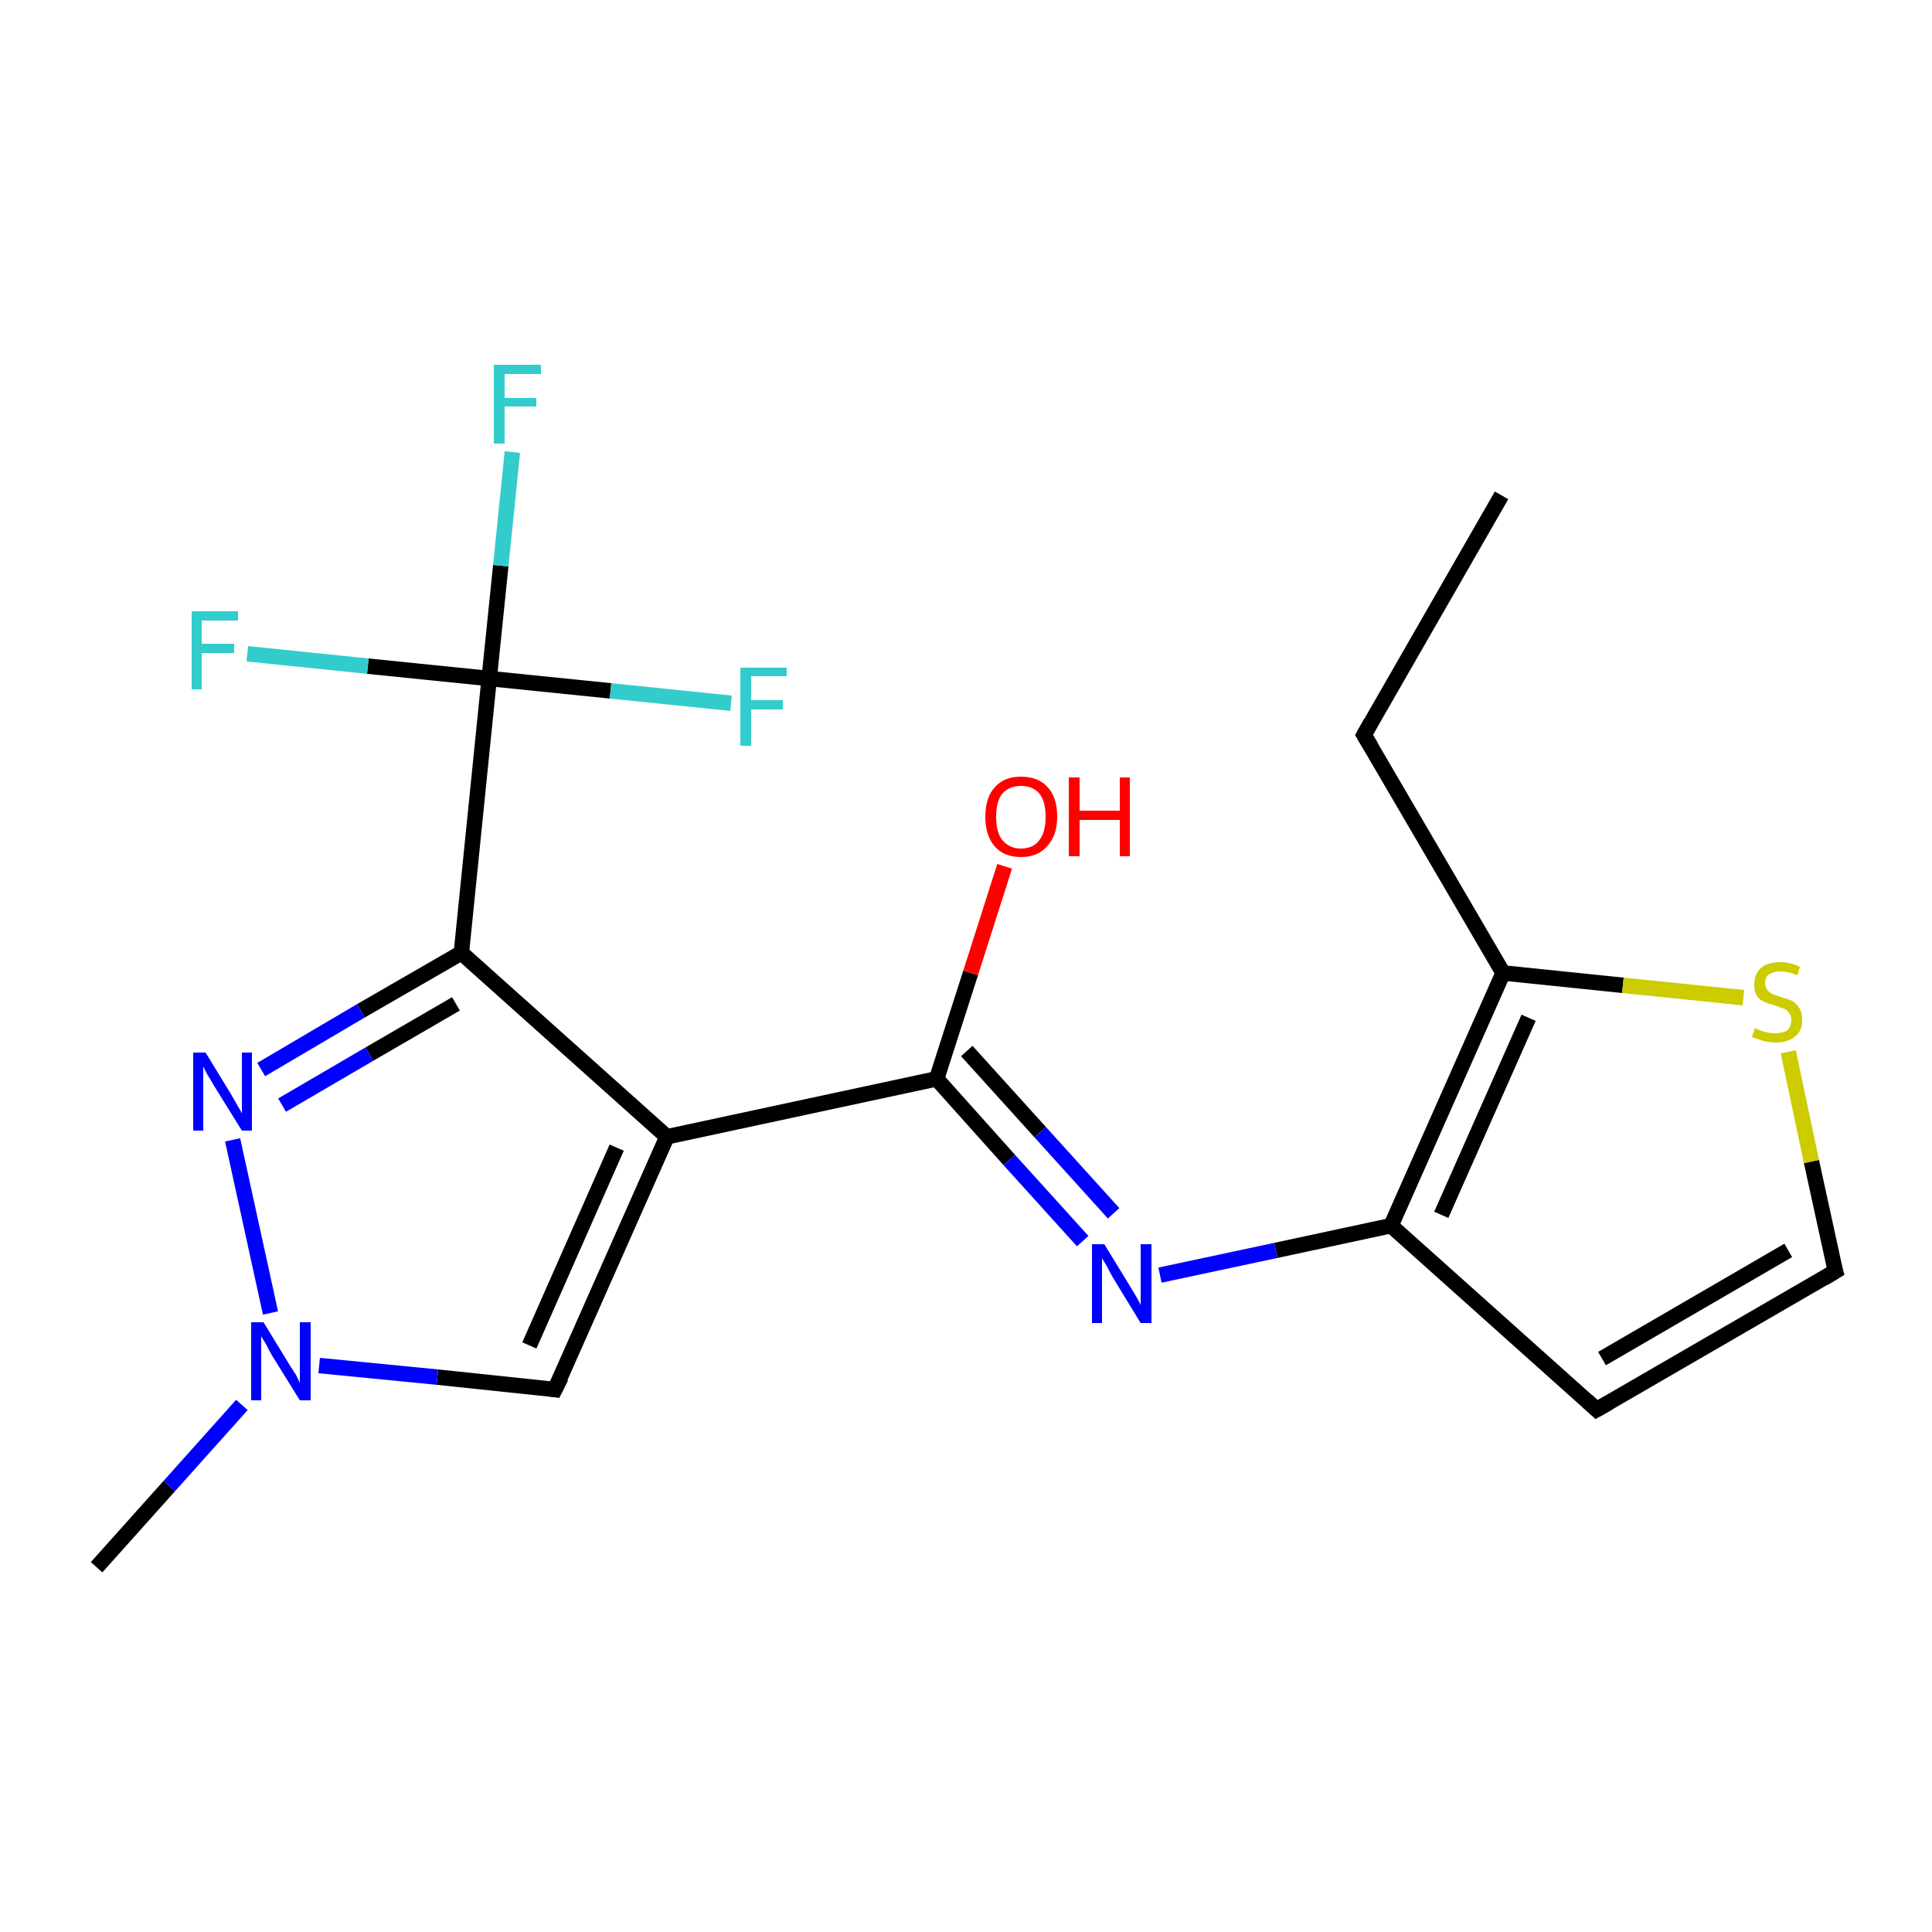 <?xml version='1.0' encoding='iso-8859-1'?>
<svg version='1.1' baseProfile='full'
              xmlns='http://www.w3.org/2000/svg'
                      xmlns:rdkit='http://www.rdkit.org/xml'
                      xmlns:xlink='http://www.w3.org/1999/xlink'
                  xml:space='preserve'
width='250px' height='250px' viewBox='0 0 250 250'>
<!-- END OF HEADER -->
<rect style='opacity:1.0;fill:#FFFFFF;stroke:none' width='250.0' height='250.0' x='0.0' y='0.0'> </rect>
<path class='bond-0 atom-0 atom-2' d='M 194.3,64.1 L 176.5,95.1' style='fill:none;fill-rule:evenodd;stroke:#000000;stroke-width:2.0px;stroke-linecap:butt;stroke-linejoin:miter;stroke-opacity:1' />
<path class='bond-1 atom-1 atom-17' d='M 12.5,202.8 L 21.9,192.3' style='fill:none;fill-rule:evenodd;stroke:#000000;stroke-width:2.0px;stroke-linecap:butt;stroke-linejoin:miter;stroke-opacity:1' />
<path class='bond-1 atom-1 atom-17' d='M 21.9,192.3 L 31.3,181.8' style='fill:none;fill-rule:evenodd;stroke:#0000FF;stroke-width:2.0px;stroke-linecap:butt;stroke-linejoin:miter;stroke-opacity:1' />
<path class='bond-2 atom-2 atom-8' d='M 176.5,95.1 L 194.5,125.9' style='fill:none;fill-rule:evenodd;stroke:#000000;stroke-width:2.0px;stroke-linecap:butt;stroke-linejoin:miter;stroke-opacity:1' />
<path class='bond-3 atom-3 atom-4' d='M 206.6,182.4 L 237.5,164.5' style='fill:none;fill-rule:evenodd;stroke:#000000;stroke-width:2.0px;stroke-linecap:butt;stroke-linejoin:miter;stroke-opacity:1' />
<path class='bond-3 atom-3 atom-4' d='M 207.3,175.8 L 231.4,161.8' style='fill:none;fill-rule:evenodd;stroke:#000000;stroke-width:2.0px;stroke-linecap:butt;stroke-linejoin:miter;stroke-opacity:1' />
<path class='bond-4 atom-3 atom-7' d='M 206.6,182.4 L 180.0,158.6' style='fill:none;fill-rule:evenodd;stroke:#000000;stroke-width:2.0px;stroke-linecap:butt;stroke-linejoin:miter;stroke-opacity:1' />
<path class='bond-5 atom-4 atom-19' d='M 237.5,164.5 L 234.4,150.3' style='fill:none;fill-rule:evenodd;stroke:#000000;stroke-width:2.0px;stroke-linecap:butt;stroke-linejoin:miter;stroke-opacity:1' />
<path class='bond-5 atom-4 atom-19' d='M 234.4,150.3 L 231.4,136.1' style='fill:none;fill-rule:evenodd;stroke:#CCCC00;stroke-width:2.0px;stroke-linecap:butt;stroke-linejoin:miter;stroke-opacity:1' />
<path class='bond-6 atom-5 atom-6' d='M 71.8,179.8 L 86.3,147.1' style='fill:none;fill-rule:evenodd;stroke:#000000;stroke-width:2.0px;stroke-linecap:butt;stroke-linejoin:miter;stroke-opacity:1' />
<path class='bond-6 atom-5 atom-6' d='M 68.5,174.1 L 79.8,148.5' style='fill:none;fill-rule:evenodd;stroke:#000000;stroke-width:2.0px;stroke-linecap:butt;stroke-linejoin:miter;stroke-opacity:1' />
<path class='bond-7 atom-5 atom-17' d='M 71.8,179.8 L 56.6,178.2' style='fill:none;fill-rule:evenodd;stroke:#000000;stroke-width:2.0px;stroke-linecap:butt;stroke-linejoin:miter;stroke-opacity:1' />
<path class='bond-7 atom-5 atom-17' d='M 56.6,178.2 L 41.3,176.7' style='fill:none;fill-rule:evenodd;stroke:#0000FF;stroke-width:2.0px;stroke-linecap:butt;stroke-linejoin:miter;stroke-opacity:1' />
<path class='bond-8 atom-6 atom-9' d='M 86.3,147.1 L 59.7,123.3' style='fill:none;fill-rule:evenodd;stroke:#000000;stroke-width:2.0px;stroke-linecap:butt;stroke-linejoin:miter;stroke-opacity:1' />
<path class='bond-9 atom-6 atom-10' d='M 86.3,147.1 L 121.2,139.6' style='fill:none;fill-rule:evenodd;stroke:#000000;stroke-width:2.0px;stroke-linecap:butt;stroke-linejoin:miter;stroke-opacity:1' />
<path class='bond-10 atom-7 atom-8' d='M 180.0,158.6 L 194.5,125.9' style='fill:none;fill-rule:evenodd;stroke:#000000;stroke-width:2.0px;stroke-linecap:butt;stroke-linejoin:miter;stroke-opacity:1' />
<path class='bond-10 atom-7 atom-8' d='M 186.5,157.2 L 197.8,131.7' style='fill:none;fill-rule:evenodd;stroke:#000000;stroke-width:2.0px;stroke-linecap:butt;stroke-linejoin:miter;stroke-opacity:1' />
<path class='bond-11 atom-7 atom-15' d='M 180.0,158.6 L 165.1,161.8' style='fill:none;fill-rule:evenodd;stroke:#000000;stroke-width:2.0px;stroke-linecap:butt;stroke-linejoin:miter;stroke-opacity:1' />
<path class='bond-11 atom-7 atom-15' d='M 165.1,161.8 L 150.1,165.0' style='fill:none;fill-rule:evenodd;stroke:#0000FF;stroke-width:2.0px;stroke-linecap:butt;stroke-linejoin:miter;stroke-opacity:1' />
<path class='bond-12 atom-8 atom-19' d='M 194.5,125.9 L 210.0,127.5' style='fill:none;fill-rule:evenodd;stroke:#000000;stroke-width:2.0px;stroke-linecap:butt;stroke-linejoin:miter;stroke-opacity:1' />
<path class='bond-12 atom-8 atom-19' d='M 210.0,127.5 L 225.6,129.1' style='fill:none;fill-rule:evenodd;stroke:#CCCC00;stroke-width:2.0px;stroke-linecap:butt;stroke-linejoin:miter;stroke-opacity:1' />
<path class='bond-13 atom-9 atom-11' d='M 59.7,123.3 L 63.3,87.8' style='fill:none;fill-rule:evenodd;stroke:#000000;stroke-width:2.0px;stroke-linecap:butt;stroke-linejoin:miter;stroke-opacity:1' />
<path class='bond-14 atom-9 atom-16' d='M 59.7,123.3 L 46.7,130.8' style='fill:none;fill-rule:evenodd;stroke:#000000;stroke-width:2.0px;stroke-linecap:butt;stroke-linejoin:miter;stroke-opacity:1' />
<path class='bond-14 atom-9 atom-16' d='M 46.7,130.8 L 33.8,138.4' style='fill:none;fill-rule:evenodd;stroke:#0000FF;stroke-width:2.0px;stroke-linecap:butt;stroke-linejoin:miter;stroke-opacity:1' />
<path class='bond-14 atom-9 atom-16' d='M 59.0,129.9 L 47.8,136.4' style='fill:none;fill-rule:evenodd;stroke:#000000;stroke-width:2.0px;stroke-linecap:butt;stroke-linejoin:miter;stroke-opacity:1' />
<path class='bond-14 atom-9 atom-16' d='M 47.8,136.4 L 36.5,143.0' style='fill:none;fill-rule:evenodd;stroke:#0000FF;stroke-width:2.0px;stroke-linecap:butt;stroke-linejoin:miter;stroke-opacity:1' />
<path class='bond-15 atom-10 atom-15' d='M 121.2,139.6 L 130.6,150.1' style='fill:none;fill-rule:evenodd;stroke:#000000;stroke-width:2.0px;stroke-linecap:butt;stroke-linejoin:miter;stroke-opacity:1' />
<path class='bond-15 atom-10 atom-15' d='M 130.6,150.1 L 140.1,160.6' style='fill:none;fill-rule:evenodd;stroke:#0000FF;stroke-width:2.0px;stroke-linecap:butt;stroke-linejoin:miter;stroke-opacity:1' />
<path class='bond-15 atom-10 atom-15' d='M 125.1,136.0 L 134.6,146.5' style='fill:none;fill-rule:evenodd;stroke:#000000;stroke-width:2.0px;stroke-linecap:butt;stroke-linejoin:miter;stroke-opacity:1' />
<path class='bond-15 atom-10 atom-15' d='M 134.6,146.5 L 144.1,157.0' style='fill:none;fill-rule:evenodd;stroke:#0000FF;stroke-width:2.0px;stroke-linecap:butt;stroke-linejoin:miter;stroke-opacity:1' />
<path class='bond-16 atom-10 atom-18' d='M 121.2,139.6 L 125.6,125.9' style='fill:none;fill-rule:evenodd;stroke:#000000;stroke-width:2.0px;stroke-linecap:butt;stroke-linejoin:miter;stroke-opacity:1' />
<path class='bond-16 atom-10 atom-18' d='M 125.6,125.9 L 130.0,112.1' style='fill:none;fill-rule:evenodd;stroke:#FF0000;stroke-width:2.0px;stroke-linecap:butt;stroke-linejoin:miter;stroke-opacity:1' />
<path class='bond-17 atom-11 atom-12' d='M 63.3,87.8 L 64.8,73.2' style='fill:none;fill-rule:evenodd;stroke:#000000;stroke-width:2.0px;stroke-linecap:butt;stroke-linejoin:miter;stroke-opacity:1' />
<path class='bond-17 atom-11 atom-12' d='M 64.8,73.2 L 66.3,58.5' style='fill:none;fill-rule:evenodd;stroke:#33CCCC;stroke-width:2.0px;stroke-linecap:butt;stroke-linejoin:miter;stroke-opacity:1' />
<path class='bond-18 atom-11 atom-13' d='M 63.3,87.8 L 47.6,86.2' style='fill:none;fill-rule:evenodd;stroke:#000000;stroke-width:2.0px;stroke-linecap:butt;stroke-linejoin:miter;stroke-opacity:1' />
<path class='bond-18 atom-11 atom-13' d='M 47.6,86.2 L 32.0,84.6' style='fill:none;fill-rule:evenodd;stroke:#33CCCC;stroke-width:2.0px;stroke-linecap:butt;stroke-linejoin:miter;stroke-opacity:1' />
<path class='bond-19 atom-11 atom-14' d='M 63.3,87.8 L 79.0,89.4' style='fill:none;fill-rule:evenodd;stroke:#000000;stroke-width:2.0px;stroke-linecap:butt;stroke-linejoin:miter;stroke-opacity:1' />
<path class='bond-19 atom-11 atom-14' d='M 79.0,89.4 L 94.6,91.0' style='fill:none;fill-rule:evenodd;stroke:#33CCCC;stroke-width:2.0px;stroke-linecap:butt;stroke-linejoin:miter;stroke-opacity:1' />
<path class='bond-20 atom-16 atom-17' d='M 30.1,147.5 L 35.0,169.9' style='fill:none;fill-rule:evenodd;stroke:#0000FF;stroke-width:2.0px;stroke-linecap:butt;stroke-linejoin:miter;stroke-opacity:1' />
<path d='M 177.4,93.5 L 176.5,95.1 L 177.4,96.6' style='fill:none;stroke:#000000;stroke-width:2.0px;stroke-linecap:butt;stroke-linejoin:miter;stroke-opacity:1;' />
<path d='M 208.2,181.5 L 206.6,182.4 L 205.3,181.2' style='fill:none;stroke:#000000;stroke-width:2.0px;stroke-linecap:butt;stroke-linejoin:miter;stroke-opacity:1;' />
<path d='M 236.0,165.4 L 237.5,164.5 L 237.3,163.8' style='fill:none;stroke:#000000;stroke-width:2.0px;stroke-linecap:butt;stroke-linejoin:miter;stroke-opacity:1;' />
<path d='M 72.6,178.2 L 71.8,179.8 L 71.1,179.7' style='fill:none;stroke:#000000;stroke-width:2.0px;stroke-linecap:butt;stroke-linejoin:miter;stroke-opacity:1;' />
<path class='atom-12' d='M 63.9 47.2
L 70.0 47.2
L 70.0 48.4
L 65.3 48.4
L 65.3 51.5
L 69.4 51.5
L 69.4 52.6
L 65.3 52.6
L 65.3 57.4
L 63.9 57.4
L 63.9 47.2
' fill='#33CCCC'/>
<path class='atom-13' d='M 24.8 79.1
L 30.8 79.1
L 30.8 80.3
L 26.1 80.3
L 26.1 83.3
L 30.3 83.3
L 30.3 84.5
L 26.1 84.5
L 26.1 89.2
L 24.8 89.2
L 24.8 79.1
' fill='#33CCCC'/>
<path class='atom-14' d='M 95.8 86.4
L 101.8 86.4
L 101.8 87.5
L 97.2 87.5
L 97.2 90.6
L 101.3 90.6
L 101.3 91.8
L 97.2 91.8
L 97.2 96.5
L 95.8 96.5
L 95.8 86.4
' fill='#33CCCC'/>
<path class='atom-15' d='M 142.9 161.0
L 146.2 166.4
Q 146.5 166.9, 147.1 167.9
Q 147.6 168.8, 147.6 168.9
L 147.6 161.0
L 149.0 161.0
L 149.0 171.2
L 147.6 171.2
L 144.0 165.3
Q 143.6 164.6, 143.2 163.8
Q 142.7 163.0, 142.6 162.8
L 142.6 171.2
L 141.3 171.2
L 141.3 161.0
L 142.9 161.0
' fill='#0000FF'/>
<path class='atom-16' d='M 26.6 136.2
L 29.9 141.6
Q 30.2 142.1, 30.7 143.0
Q 31.3 144.0, 31.3 144.1
L 31.3 136.2
L 32.6 136.2
L 32.6 146.3
L 31.3 146.3
L 27.7 140.5
Q 27.3 139.8, 26.8 139.0
Q 26.4 138.2, 26.3 138.0
L 26.3 146.3
L 25.0 146.3
L 25.0 136.2
L 26.6 136.2
' fill='#0000FF'/>
<path class='atom-17' d='M 34.1 171.1
L 37.4 176.5
Q 37.7 177.0, 38.3 177.9
Q 38.8 178.9, 38.8 179.0
L 38.8 171.1
L 40.2 171.1
L 40.2 181.2
L 38.8 181.2
L 35.2 175.4
Q 34.8 174.7, 34.4 173.9
Q 33.9 173.1, 33.8 172.9
L 33.8 181.2
L 32.5 181.2
L 32.5 171.1
L 34.1 171.1
' fill='#0000FF'/>
<path class='atom-18' d='M 127.5 105.7
Q 127.5 103.2, 128.7 101.9
Q 129.9 100.5, 132.1 100.5
Q 134.4 100.5, 135.6 101.9
Q 136.8 103.2, 136.8 105.7
Q 136.8 108.1, 135.5 109.5
Q 134.3 110.9, 132.1 110.9
Q 129.9 110.9, 128.7 109.5
Q 127.5 108.1, 127.5 105.7
M 132.1 109.8
Q 133.7 109.8, 134.5 108.7
Q 135.3 107.7, 135.3 105.7
Q 135.3 103.7, 134.5 102.7
Q 133.7 101.7, 132.1 101.7
Q 130.6 101.7, 129.7 102.7
Q 128.9 103.7, 128.9 105.7
Q 128.9 107.7, 129.7 108.7
Q 130.6 109.8, 132.1 109.8
' fill='#FF0000'/>
<path class='atom-18' d='M 138.3 100.6
L 139.7 100.6
L 139.7 104.9
L 144.9 104.9
L 144.9 100.6
L 146.2 100.6
L 146.2 110.8
L 144.9 110.8
L 144.9 106.1
L 139.7 106.1
L 139.7 110.8
L 138.3 110.8
L 138.3 100.6
' fill='#FF0000'/>
<path class='atom-19' d='M 227.1 133.0
Q 227.2 133.1, 227.7 133.3
Q 228.2 133.5, 228.7 133.6
Q 229.2 133.7, 229.7 133.7
Q 230.7 133.7, 231.3 133.3
Q 231.8 132.8, 231.8 132.0
Q 231.8 131.4, 231.5 131.1
Q 231.3 130.7, 230.8 130.5
Q 230.4 130.4, 229.7 130.1
Q 228.8 129.9, 228.2 129.6
Q 227.7 129.4, 227.3 128.8
Q 227.0 128.3, 227.0 127.4
Q 227.0 126.1, 227.8 125.3
Q 228.7 124.5, 230.4 124.5
Q 231.6 124.5, 232.9 125.1
L 232.6 126.2
Q 231.4 125.7, 230.4 125.7
Q 229.5 125.7, 228.9 126.1
Q 228.4 126.5, 228.4 127.2
Q 228.4 127.7, 228.7 128.1
Q 228.9 128.4, 229.3 128.6
Q 229.8 128.8, 230.4 129.0
Q 231.4 129.3, 231.9 129.5
Q 232.4 129.8, 232.8 130.4
Q 233.2 131.0, 233.2 132.0
Q 233.2 133.4, 232.3 134.1
Q 231.4 134.9, 229.8 134.9
Q 228.9 134.9, 228.2 134.7
Q 227.5 134.5, 226.7 134.2
L 227.1 133.0
' fill='#CCCC00'/>
</svg>
